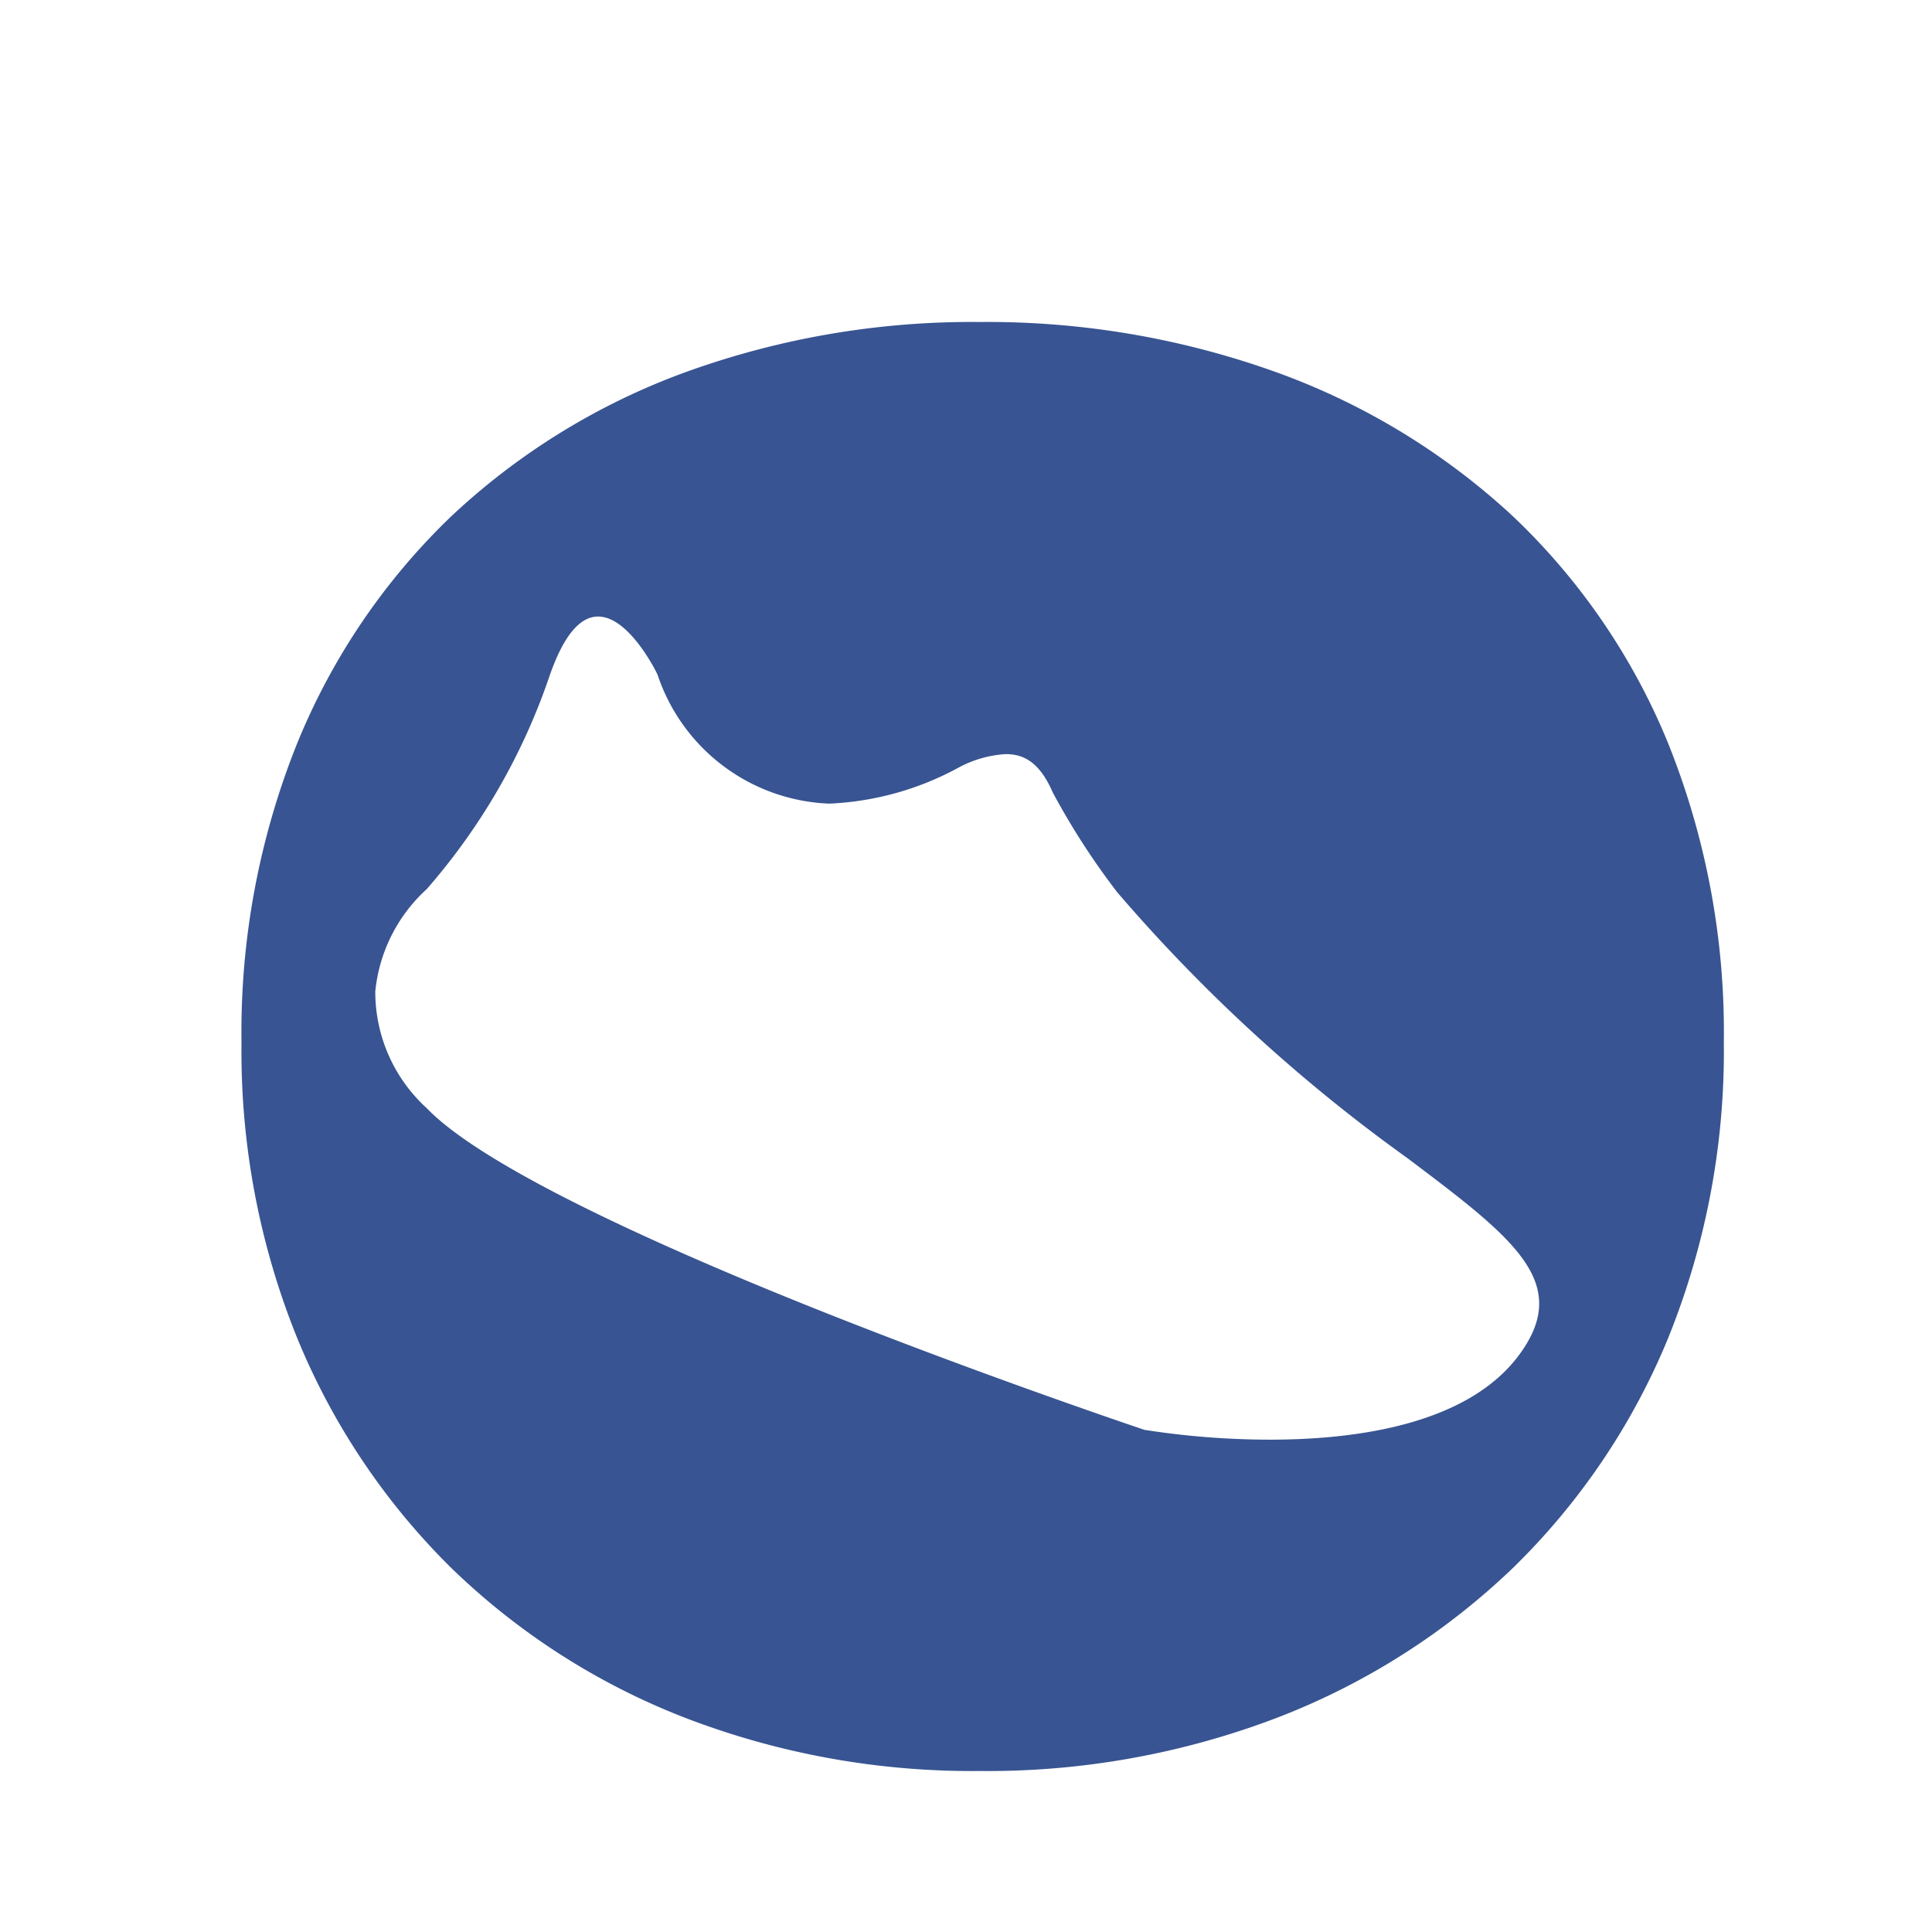 <svg xmlns="http://www.w3.org/2000/svg" xmlns:xlink="http://www.w3.org/1999/xlink" width="24" height="24" viewBox="0 0 24 24"><defs><style>.a{fill:#fff;}.b{clip-path:url(#a);}.c{fill:#385492;}</style><clipPath id="a"><rect class="a" width="24" height="24" transform="translate(522 10)"/></clipPath></defs><g class="b" transform="translate(-522 -10)"><path class="c" d="M9.169,18A9.927,9.927,0,0,1,5.5,17.335a8.661,8.661,0,0,1-2.9-1.863A8.575,8.575,0,0,1,.69,12.617,9.49,9.49,0,0,1,0,8.952,9.619,9.619,0,0,1,.69,5.238,8.185,8.185,0,0,1,2.6,2.419,8.5,8.5,0,0,1,5.5.629,10.439,10.439,0,0,1,9.169,0a10.612,10.612,0,0,1,3.7.629A8.614,8.614,0,0,1,15.8,2.419a8.114,8.114,0,0,1,1.924,2.819,9.625,9.625,0,0,1,.69,3.714,9.5,9.5,0,0,1-.69,3.666A8.5,8.5,0,0,1,15.8,15.472a8.773,8.773,0,0,1-2.927,1.863A10.089,10.089,0,0,1,9.169,18ZM4.43,3.659c-.23,0-.431.245-.6.728A7.875,7.875,0,0,1,2.3,7.046a1.981,1.981,0,0,0-.638,1.269A1.953,1.953,0,0,0,2.3,9.765c.743.774,3.128,1.82,5,2.561,1.979.784,3.839,1.41,3.917,1.436a10.122,10.122,0,0,0,1.56.122c1.06,0,2.459-.184,3.1-1.061.653-.893-.075-1.443-1.4-2.441a20.4,20.4,0,0,1-3.6-3.3,9.1,9.1,0,0,1-.8-1.239c-.181-.421-.407-.475-.585-.475a1.414,1.414,0,0,0-.6.176A3.683,3.683,0,0,1,7.3,5.983a2.344,2.344,0,0,1-2.131-1.6C5.17,4.38,4.824,3.659,4.43,3.659Z" transform="translate(525 14)"/></g></svg>